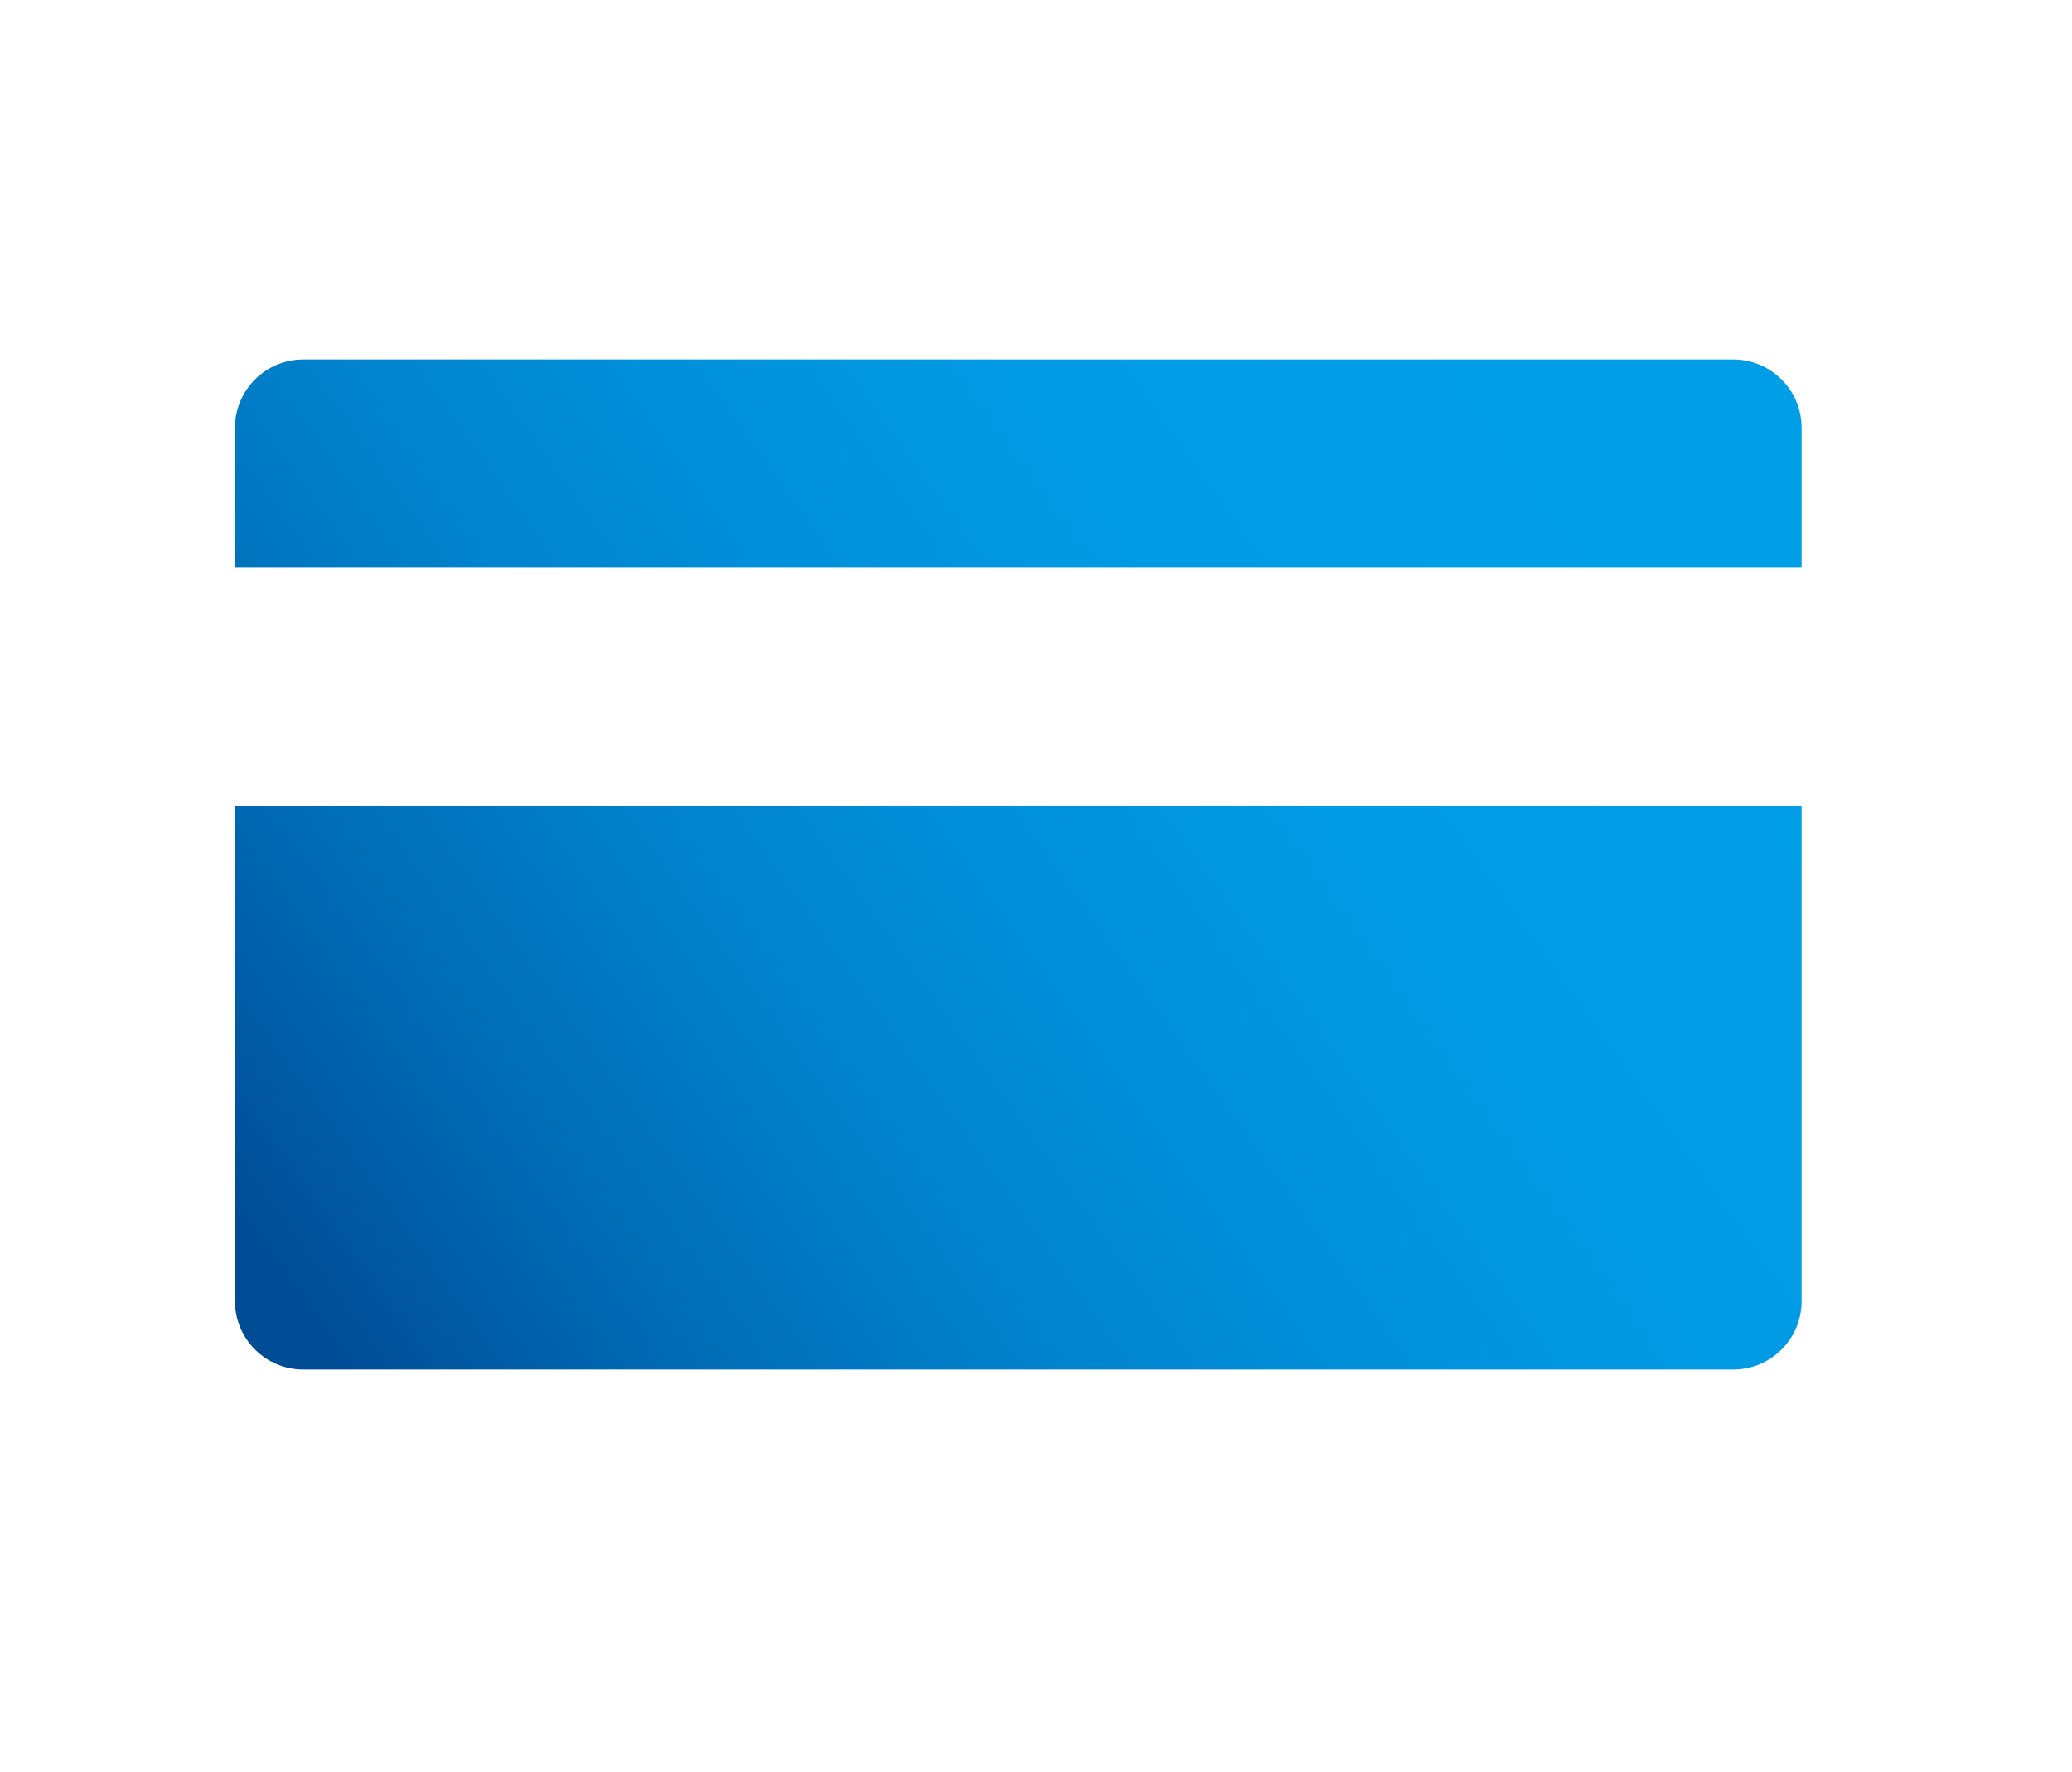 <?xml version="1.0" encoding="UTF-8"?> <svg xmlns="http://www.w3.org/2000/svg" xmlns:xlink="http://www.w3.org/1999/xlink" id="el_3W3PcRgHm" x="0px" y="0px" viewBox="0 0 138 118" style="enable-background:new 0 0 138 118;" xml:space="preserve"><style>@-webkit-keyframes kf_el__Y5xg0_LlX_an_6JuSz-XGT{25.56%{opacity: 0;}48.89%{opacity: 0;}50%{opacity: 1;}0%{opacity: 0;}100%{opacity: 1;}}@keyframes kf_el__Y5xg0_LlX_an_6JuSz-XGT{25.56%{opacity: 0;}48.89%{opacity: 0;}50%{opacity: 1;}0%{opacity: 0;}100%{opacity: 1;}}@-webkit-keyframes kf_el_bzZ0VKrk1x_an_uxA8XYqRX{12.22%{opacity: 0;}21.11%{opacity: 1;}0%{opacity: 0;}100%{opacity: 1;}}@keyframes kf_el_bzZ0VKrk1x_an_uxA8XYqRX{12.22%{opacity: 0;}21.11%{opacity: 1;}0%{opacity: 0;}100%{opacity: 1;}}@-webkit-keyframes kf_el_bzZ0VKrk1x_an_9D_SZ8Rt8{12.22%{-webkit-transform: translate(104.7px, 27.39px) scale(0, 0) translate(-104.7px, -27.39px);transform: translate(104.7px, 27.39px) scale(0, 0) translate(-104.7px, -27.39px);}21.11%{-webkit-transform: translate(104.7px, 27.39px) scale(1, 1) translate(-104.7px, -27.39px);transform: translate(104.7px, 27.39px) scale(1, 1) translate(-104.7px, -27.39px);}0%{-webkit-transform: translate(104.7px, 27.39px) scale(0, 0) translate(-104.7px, -27.39px);transform: translate(104.7px, 27.39px) scale(0, 0) translate(-104.7px, -27.39px);}100%{-webkit-transform: translate(104.7px, 27.39px) scale(1, 1) translate(-104.7px, -27.39px);transform: translate(104.7px, 27.39px) scale(1, 1) translate(-104.7px, -27.39px);}}@keyframes kf_el_bzZ0VKrk1x_an_9D_SZ8Rt8{12.22%{-webkit-transform: translate(104.7px, 27.39px) scale(0, 0) translate(-104.7px, -27.39px);transform: translate(104.7px, 27.39px) scale(0, 0) translate(-104.7px, -27.39px);}21.11%{-webkit-transform: translate(104.7px, 27.39px) scale(1, 1) translate(-104.7px, -27.39px);transform: translate(104.7px, 27.39px) scale(1, 1) translate(-104.7px, -27.39px);}0%{-webkit-transform: translate(104.7px, 27.39px) scale(0, 0) translate(-104.7px, -27.39px);transform: translate(104.7px, 27.39px) scale(0, 0) translate(-104.7px, -27.39px);}100%{-webkit-transform: translate(104.7px, 27.39px) scale(1, 1) translate(-104.7px, -27.39px);transform: translate(104.7px, 27.39px) scale(1, 1) translate(-104.7px, -27.39px);}}@-webkit-keyframes kf_el_Yz27rtiazH_an_5me1XwRc3a{6.67%{opacity: 0;}14.44%{opacity: 1;}0%{opacity: 0;}100%{opacity: 1;}}@keyframes kf_el_Yz27rtiazH_an_5me1XwRc3a{6.67%{opacity: 0;}14.44%{opacity: 1;}0%{opacity: 0;}100%{opacity: 1;}}@-webkit-keyframes kf_el_Yz27rtiazH_an_1GHf6PjrV{6.67%{-webkit-transform: translate(104.7px, 27.09px) scale(0, 0) translate(-104.7px, -27.09px);transform: translate(104.7px, 27.09px) scale(0, 0) translate(-104.7px, -27.09px);}14.44%{-webkit-transform: translate(104.7px, 27.09px) scale(1, 1) translate(-104.7px, -27.09px);transform: translate(104.7px, 27.09px) scale(1, 1) translate(-104.7px, -27.09px);}0%{-webkit-transform: translate(104.7px, 27.09px) scale(0, 0) translate(-104.7px, -27.09px);transform: translate(104.7px, 27.09px) scale(0, 0) translate(-104.7px, -27.09px);}100%{-webkit-transform: translate(104.7px, 27.09px) scale(1, 1) translate(-104.7px, -27.09px);transform: translate(104.7px, 27.09px) scale(1, 1) translate(-104.7px, -27.09px);}}@keyframes kf_el_Yz27rtiazH_an_1GHf6PjrV{6.67%{-webkit-transform: translate(104.7px, 27.09px) scale(0, 0) translate(-104.7px, -27.09px);transform: translate(104.7px, 27.09px) scale(0, 0) translate(-104.7px, -27.09px);}14.44%{-webkit-transform: translate(104.7px, 27.09px) scale(1, 1) translate(-104.7px, -27.09px);transform: translate(104.7px, 27.09px) scale(1, 1) translate(-104.7px, -27.09px);}0%{-webkit-transform: translate(104.7px, 27.09px) scale(0, 0) translate(-104.7px, -27.09px);transform: translate(104.7px, 27.09px) scale(0, 0) translate(-104.7px, -27.09px);}100%{-webkit-transform: translate(104.7px, 27.09px) scale(1, 1) translate(-104.7px, -27.09px);transform: translate(104.7px, 27.09px) scale(1, 1) translate(-104.7px, -27.09px);}}@-webkit-keyframes kf_el__Y5xg0_LlX_an_my2cemn1D8{48.89%{stroke-dasharray: 70.52;}0%{stroke-dasharray: 70.52;}100%{stroke-dasharray: 70.52;}}@keyframes kf_el__Y5xg0_LlX_an_my2cemn1D8{48.89%{stroke-dasharray: 70.52;}0%{stroke-dasharray: 70.52;}100%{stroke-dasharray: 70.52;}}@-webkit-keyframes kf_el__Y5xg0_LlX_an_I8taXhmoC{48.89%{stroke-dashoffset: 70.52;}58.89%{stroke-dashoffset: 0;}0%{stroke-dashoffset: 70.52;}100%{stroke-dashoffset: 0;}}@keyframes kf_el__Y5xg0_LlX_an_I8taXhmoC{48.89%{stroke-dashoffset: 70.52;}58.89%{stroke-dashoffset: 0;}0%{stroke-dashoffset: 70.52;}100%{stroke-dashoffset: 0;}}@-webkit-keyframes kf_el_PmDSxbDaUc_an_ywEgNYC84E{38.89%{stroke-dasharray: 53.37;}0%{stroke-dasharray: 53.37;}100%{stroke-dasharray: 53.37;}}@keyframes kf_el_PmDSxbDaUc_an_ywEgNYC84E{38.89%{stroke-dasharray: 53.37;}0%{stroke-dasharray: 53.37;}100%{stroke-dasharray: 53.37;}}@-webkit-keyframes kf_el_PmDSxbDaUc_an_-3V6yYP9C{38.89%{stroke-dashoffset: 53.37;}51.11%{stroke-dashoffset: 0;}0%{stroke-dashoffset: 53.37;}100%{stroke-dashoffset: 0;}}@keyframes kf_el_PmDSxbDaUc_an_-3V6yYP9C{38.89%{stroke-dashoffset: 53.37;}51.11%{stroke-dashoffset: 0;}0%{stroke-dashoffset: 53.37;}100%{stroke-dashoffset: 0;}}@-webkit-keyframes kf_el_WUL2tkHJZU_an_C6XMUF0V8F{26.67%{stroke-dasharray: 95.64;}0%{stroke-dasharray: 95.64;}100%{stroke-dasharray: 95.64;}}@keyframes kf_el_WUL2tkHJZU_an_C6XMUF0V8F{26.67%{stroke-dasharray: 95.64;}0%{stroke-dasharray: 95.64;}100%{stroke-dasharray: 95.64;}}@-webkit-keyframes kf_el_WUL2tkHJZU_an_JlkLJHmpo{26.67%{stroke-dashoffset: 95.64;}37.78%{stroke-dashoffset: 0;}0%{stroke-dashoffset: 95.64;}100%{stroke-dashoffset: 0;}}@keyframes kf_el_WUL2tkHJZU_an_JlkLJHmpo{26.67%{stroke-dashoffset: 95.64;}37.78%{stroke-dashoffset: 0;}0%{stroke-dashoffset: 95.64;}100%{stroke-dashoffset: 0;}}#el_3W3PcRgHm *{-webkit-animation-duration: 3s;animation-duration: 3s;-webkit-animation-iteration-count: infinite;animation-iteration-count: infinite;-webkit-animation-timing-function: cubic-bezier(0, 0, 1, 1);animation-timing-function: cubic-bezier(0, 0, 1, 1);}#el_bWC_99NoOr{fill: url(#SVGID_1_);}#el_squBK8vQID{fill: url(#SVGID_2_);}#el_Yz27rtiazH{fill: #39CD84;-webkit-animation-fill-mode: backwards;animation-fill-mode: backwards;opacity: 0;-webkit-animation-name: kf_el_Yz27rtiazH_an_5me1XwRc3a;animation-name: kf_el_Yz27rtiazH_an_5me1XwRc3a;-webkit-animation-timing-function: cubic-bezier(0, 0, 1, 1);animation-timing-function: cubic-bezier(0, 0, 1, 1);}#el_bzZ0VKrk1x{fill: #FFFFFF;-webkit-animation-fill-mode: backwards;animation-fill-mode: backwards;opacity: 0;-webkit-animation-name: kf_el_bzZ0VKrk1x_an_uxA8XYqRX;animation-name: kf_el_bzZ0VKrk1x_an_uxA8XYqRX;-webkit-animation-timing-function: cubic-bezier(0, 0, 1, 1);animation-timing-function: cubic-bezier(0, 0, 1, 1);}#el_WUL2tkHJZU{fill: none;stroke: #39CD84;stroke-width: 2.835;stroke-linecap: round;stroke-miterlimit: 10;-webkit-animation-fill-mode: backwards, backwards;animation-fill-mode: backwards, backwards;stroke-dashoffset: 95.64;-webkit-animation-name: kf_el_WUL2tkHJZU_an_JlkLJHmpo, kf_el_WUL2tkHJZU_an_C6XMUF0V8F;animation-name: kf_el_WUL2tkHJZU_an_JlkLJHmpo, kf_el_WUL2tkHJZU_an_C6XMUF0V8F;-webkit-animation-timing-function: cubic-bezier(0, 0, 1, 1), cubic-bezier(0, 0, 1, 1);animation-timing-function: cubic-bezier(0, 0, 1, 1), cubic-bezier(0, 0, 1, 1);stroke-dasharray: 95.64;}#el_PmDSxbDaUc{fill: none;stroke: #39CD84;stroke-width: 2.835;stroke-linecap: round;stroke-miterlimit: 10;-webkit-animation-fill-mode: backwards, backwards;animation-fill-mode: backwards, backwards;stroke-dashoffset: 53.37;-webkit-animation-name: kf_el_PmDSxbDaUc_an_-3V6yYP9C, kf_el_PmDSxbDaUc_an_ywEgNYC84E;animation-name: kf_el_PmDSxbDaUc_an_-3V6yYP9C, kf_el_PmDSxbDaUc_an_ywEgNYC84E;-webkit-animation-timing-function: cubic-bezier(0, 0, 1, 1), cubic-bezier(0, 0, 1, 1);animation-timing-function: cubic-bezier(0, 0, 1, 1), cubic-bezier(0, 0, 1, 1);stroke-dasharray: 53.37;}#el__Y5xg0_LlX{fill: none;stroke: #39CD84;stroke-width: 2.835;stroke-linecap: round;stroke-miterlimit: 10;-webkit-animation-fill-mode: backwards, backwards, backwards;animation-fill-mode: backwards, backwards, backwards;stroke-dashoffset: 70.52;-webkit-animation-name: kf_el__Y5xg0_LlX_an_I8taXhmoC, kf_el__Y5xg0_LlX_an_my2cemn1D8, kf_el__Y5xg0_LlX_an_6JuSz-XGT;animation-name: kf_el__Y5xg0_LlX_an_I8taXhmoC, kf_el__Y5xg0_LlX_an_my2cemn1D8, kf_el__Y5xg0_LlX_an_6JuSz-XGT;-webkit-animation-timing-function: cubic-bezier(0, 0, 1, 1), cubic-bezier(0, 0, 1, 1), cubic-bezier(0, 0, 1, 1);animation-timing-function: cubic-bezier(0, 0, 1, 1), cubic-bezier(0, 0, 1, 1), cubic-bezier(0, 0, 1, 1);stroke-dasharray: 70.52;opacity: 0;}#el_Yz27rtiazH_an_1GHf6PjrV{-webkit-animation-fill-mode: backwards;animation-fill-mode: backwards;-webkit-transform: translate(104.7px, 27.09px) scale(0, 0) translate(-104.7px, -27.09px);transform: translate(104.7px, 27.09px) scale(0, 0) translate(-104.7px, -27.09px);-webkit-animation-name: kf_el_Yz27rtiazH_an_1GHf6PjrV;animation-name: kf_el_Yz27rtiazH_an_1GHf6PjrV;-webkit-animation-timing-function: cubic-bezier(0, 0, 1, 1);animation-timing-function: cubic-bezier(0, 0, 1, 1);}#el_bzZ0VKrk1x_an_9D_SZ8Rt8{-webkit-animation-fill-mode: backwards;animation-fill-mode: backwards;-webkit-transform: translate(104.7px, 27.39px) scale(0, 0) translate(-104.7px, -27.39px);transform: translate(104.7px, 27.39px) scale(0, 0) translate(-104.7px, -27.39px);-webkit-animation-name: kf_el_bzZ0VKrk1x_an_9D_SZ8Rt8;animation-name: kf_el_bzZ0VKrk1x_an_9D_SZ8Rt8;-webkit-animation-timing-function: cubic-bezier(0, 0, 1, 1);animation-timing-function: cubic-bezier(0, 0, 1, 1);}</style> <g id="el_YonZ9sXTNb"> <g id="el_S4s1JP80Fe"> <linearGradient id="SVGID_1_" gradientUnits="userSpaceOnUse" x1="197.101" y1="140.988" x2="28.158" y2="20.315" gradientTransform="matrix(1 0 0 -1 0 120)"> <stop offset="0.503" style="stop-color:#019EE8"></stop> <stop offset="0.627" style="stop-color:#019BE5"></stop> <stop offset="0.731" style="stop-color:#0190DA"></stop> <stop offset="0.828" style="stop-color:#017FC9"></stop> <stop offset="0.921" style="stop-color:#0067B1"></stop> <stop offset="1" style="stop-color:#004C95"></stop> </linearGradient> <path d="M15.65,53.71v32.95c0,2.51,2.04,4.55,4.55,4.55h95.24c2.51,0,4.55-2.04,4.55-4.55V53.71H15.65z" id="el_bWC_99NoOr"></path> <linearGradient id="SVGID_2_" gradientUnits="userSpaceOnUse" x1="178.47" y1="167.071" x2="9.527" y2="46.397" gradientTransform="matrix(1 0 0 -1 0 120)"> <stop offset="0.503" style="stop-color:#019EE8"></stop> <stop offset="0.627" style="stop-color:#019BE5"></stop> <stop offset="0.731" style="stop-color:#0190DA"></stop> <stop offset="0.828" style="stop-color:#017FC9"></stop> <stop offset="0.921" style="stop-color:#0067B1"></stop> <stop offset="1" style="stop-color:#004C95"></stop> </linearGradient> <path d="M119.99,28.49c0-2.51-2.04-4.55-4.55-4.55H20.2c-2.51,0-4.55,2.04-4.55,4.55v9.29h104.34V28.49z" id="el_squBK8vQID"></path> </g> <g id="el_4Z4NxG1Ylb"> <g id="el_Yz27rtiazH_an_1GHf6PjrV" data-animator-group="true" data-animator-type="2"><circle cx="104.7" cy="27.09" r="18.71" id="el_Yz27rtiazH"></circle></g> <g id="el_OqYUhiw0hb"> <g id="el_bzZ0VKrk1x_an_9D_SZ8Rt8" data-animator-group="true" data-animator-type="2"><polygon points="95.79,28.08 97.77,25.51 102.92,29.86 111.23,20.56 113.61,22.73 103.11,34.22 &#9;&#9;&#9;" id="el_bzZ0VKrk1x"></polygon></g> </g> </g> </g> <path d="M63.36,93.84c0,0,37.72-11.07,39.84-18.33c2.13-7.26-24.45,12.14-34.28,32.95" id="el_WUL2tkHJZU"></path> <path d="M85.31,93.58c0.8-0.44,11.87-7.44,11.43-5.67c-0.44,1.77-6.26,7.18,0.01,5.67s8.58-5.49,10.09-3.81&#10;&#9;s0.8,3.78,3.9,1.36c3.1-2.42,3.1-2.63,4.78-0.4s7.44-0.01,7.71,0" id="el_PmDSxbDaUc"></path> <line x1="58.82" y1="98.99" x2="129.34" y2="99.34" id="el__Y5xg0_LlX"></line> </svg> 